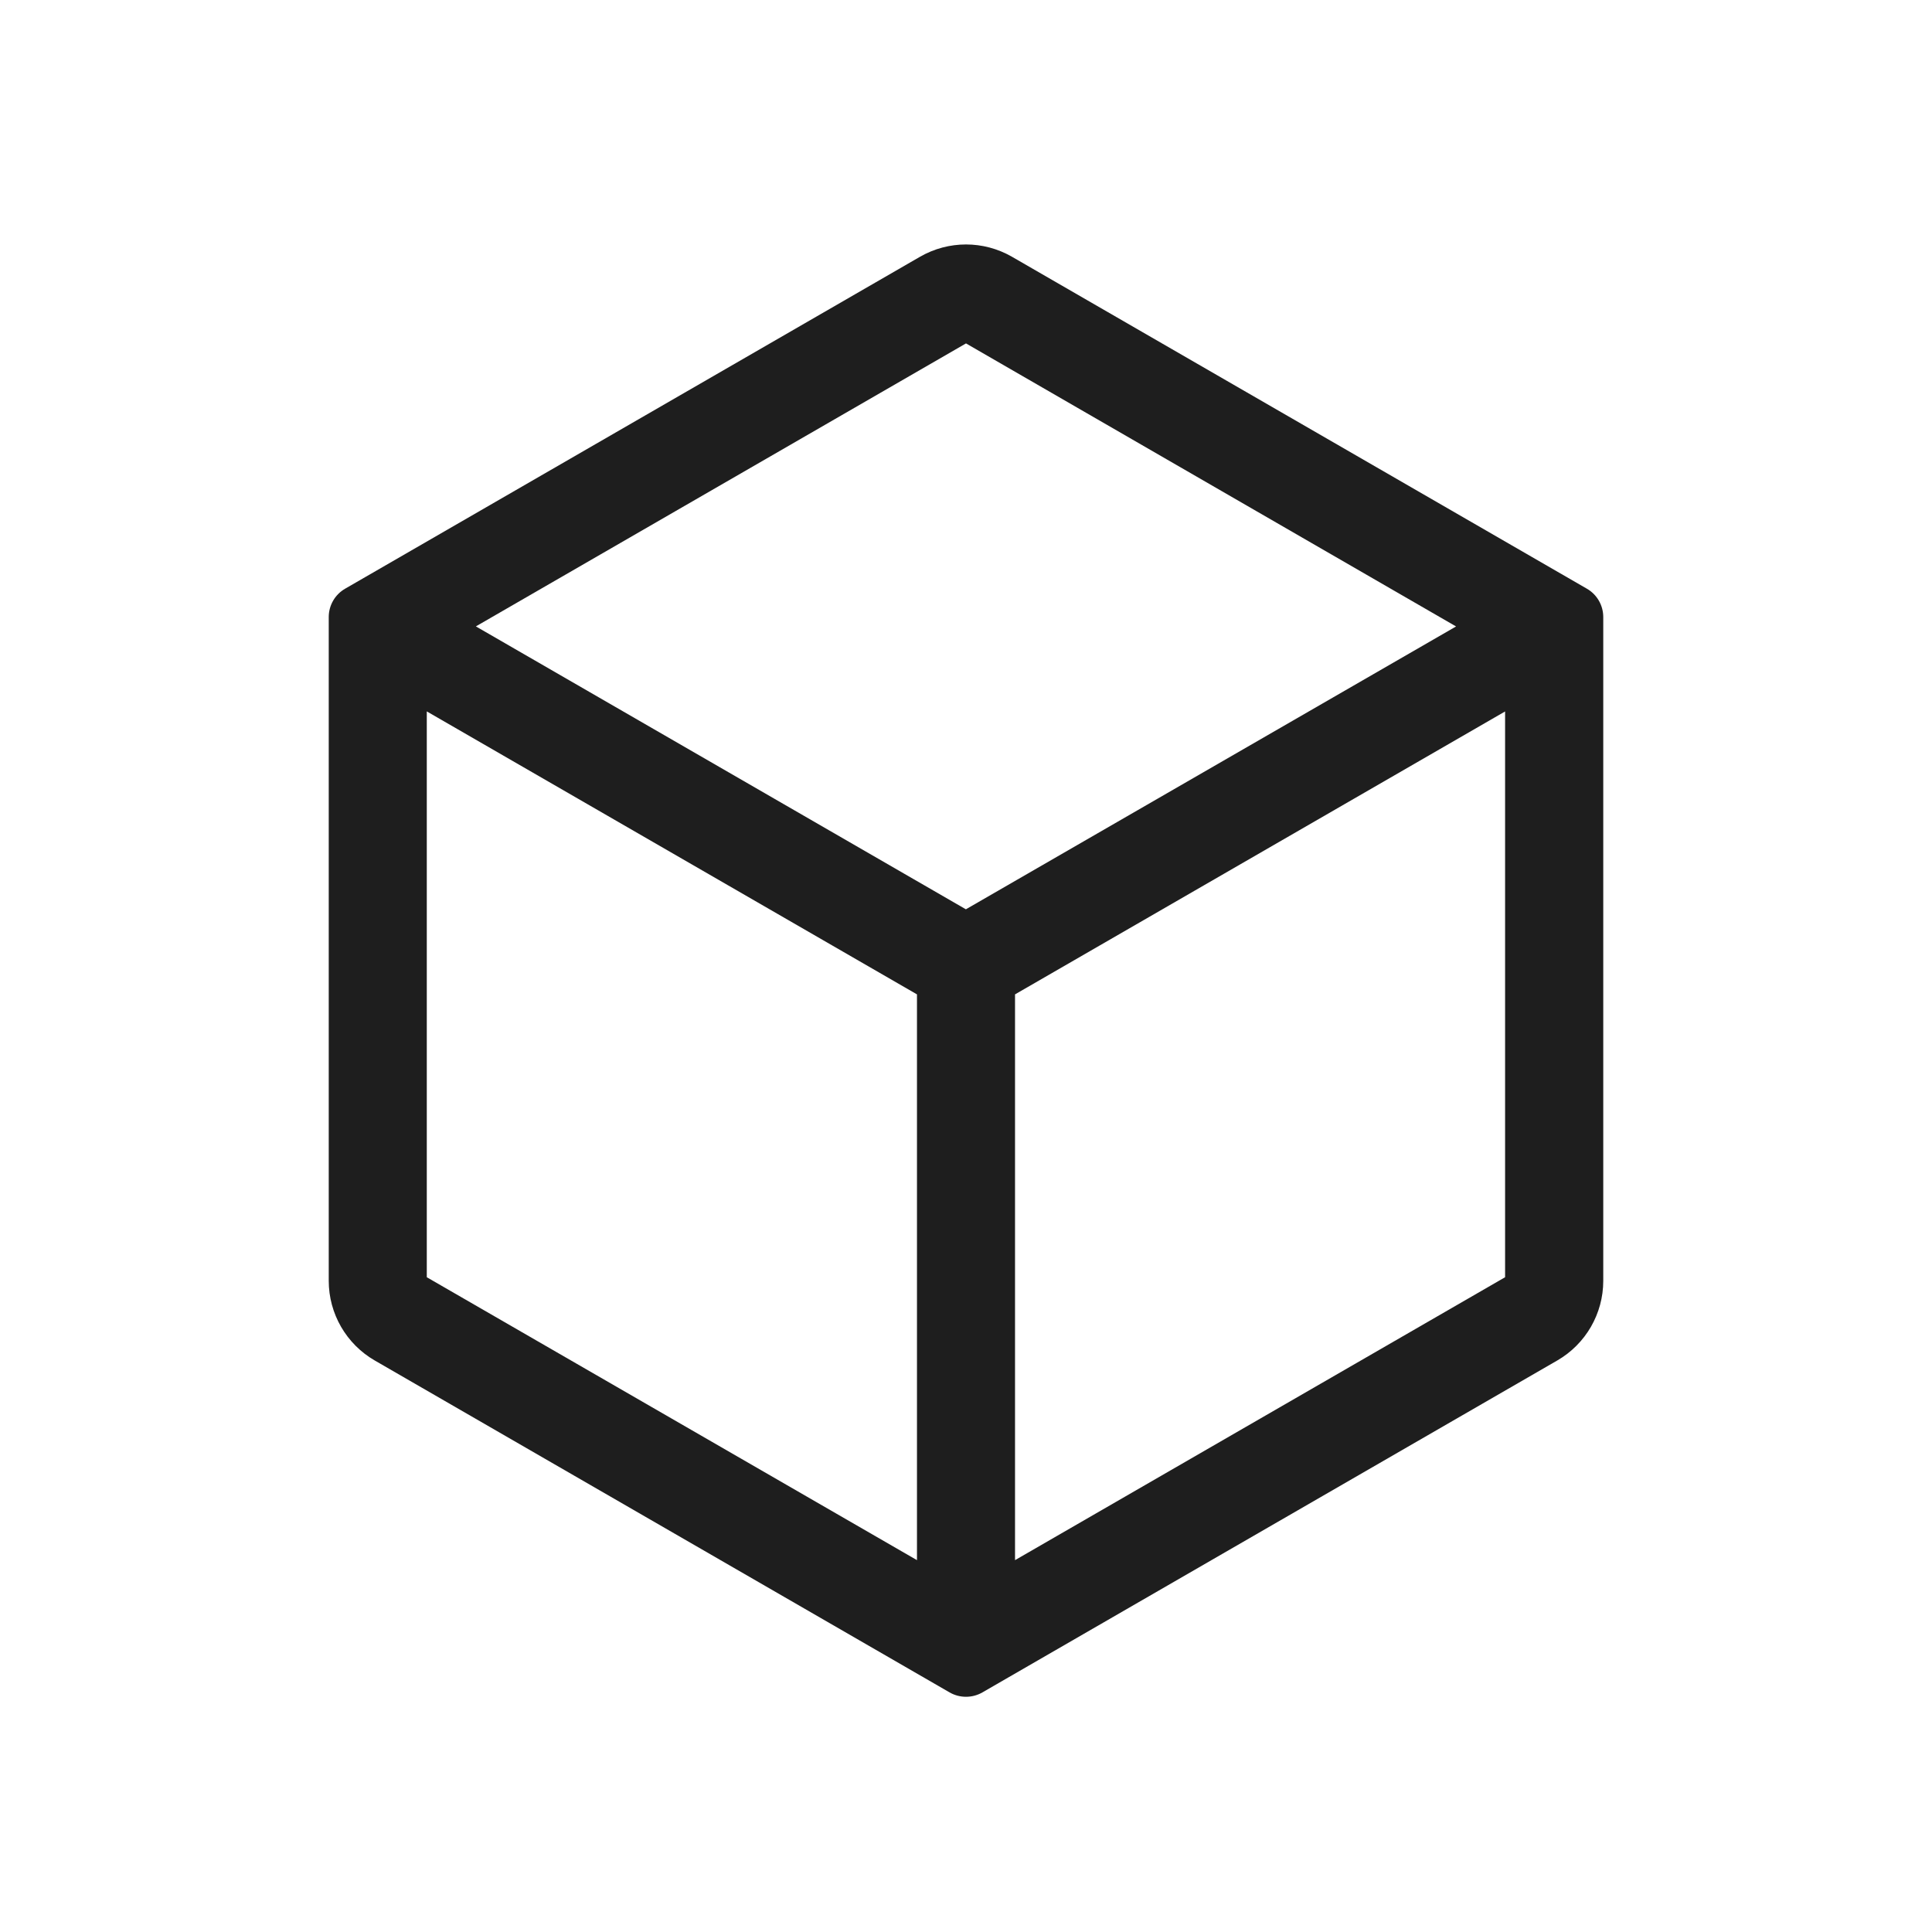 <svg xmlns="http://www.w3.org/2000/svg" fill="none" viewBox="0 0 32 32" height="32" width="32">
<path fill-opacity="0.88" fill="black" d="M26.555 10.22C26.555 10.026 26.451 9.847 26.284 9.751L16.762 4.253C16.29 3.981 15.71 3.981 15.238 4.253L5.716 9.751C5.549 9.847 5.445 10.026 5.445 10.22V21.215C5.445 21.759 5.736 22.262 6.207 22.534L15.729 28.032C15.897 28.128 16.103 28.128 16.271 28.032L25.793 22.534C26.264 22.262 26.555 21.759 26.555 21.215V10.22ZM15.998 15.061L7.882 10.375L16 5.688L24.117 10.376L15.998 15.061ZM16.812 16.47L24.929 11.784V21.155L16.812 25.841V16.47ZM15.188 16.47V25.841L7.069 21.155V11.783L15.188 16.47Z" clip-rule="evenodd" fill-rule="evenodd"></path>
</svg>

